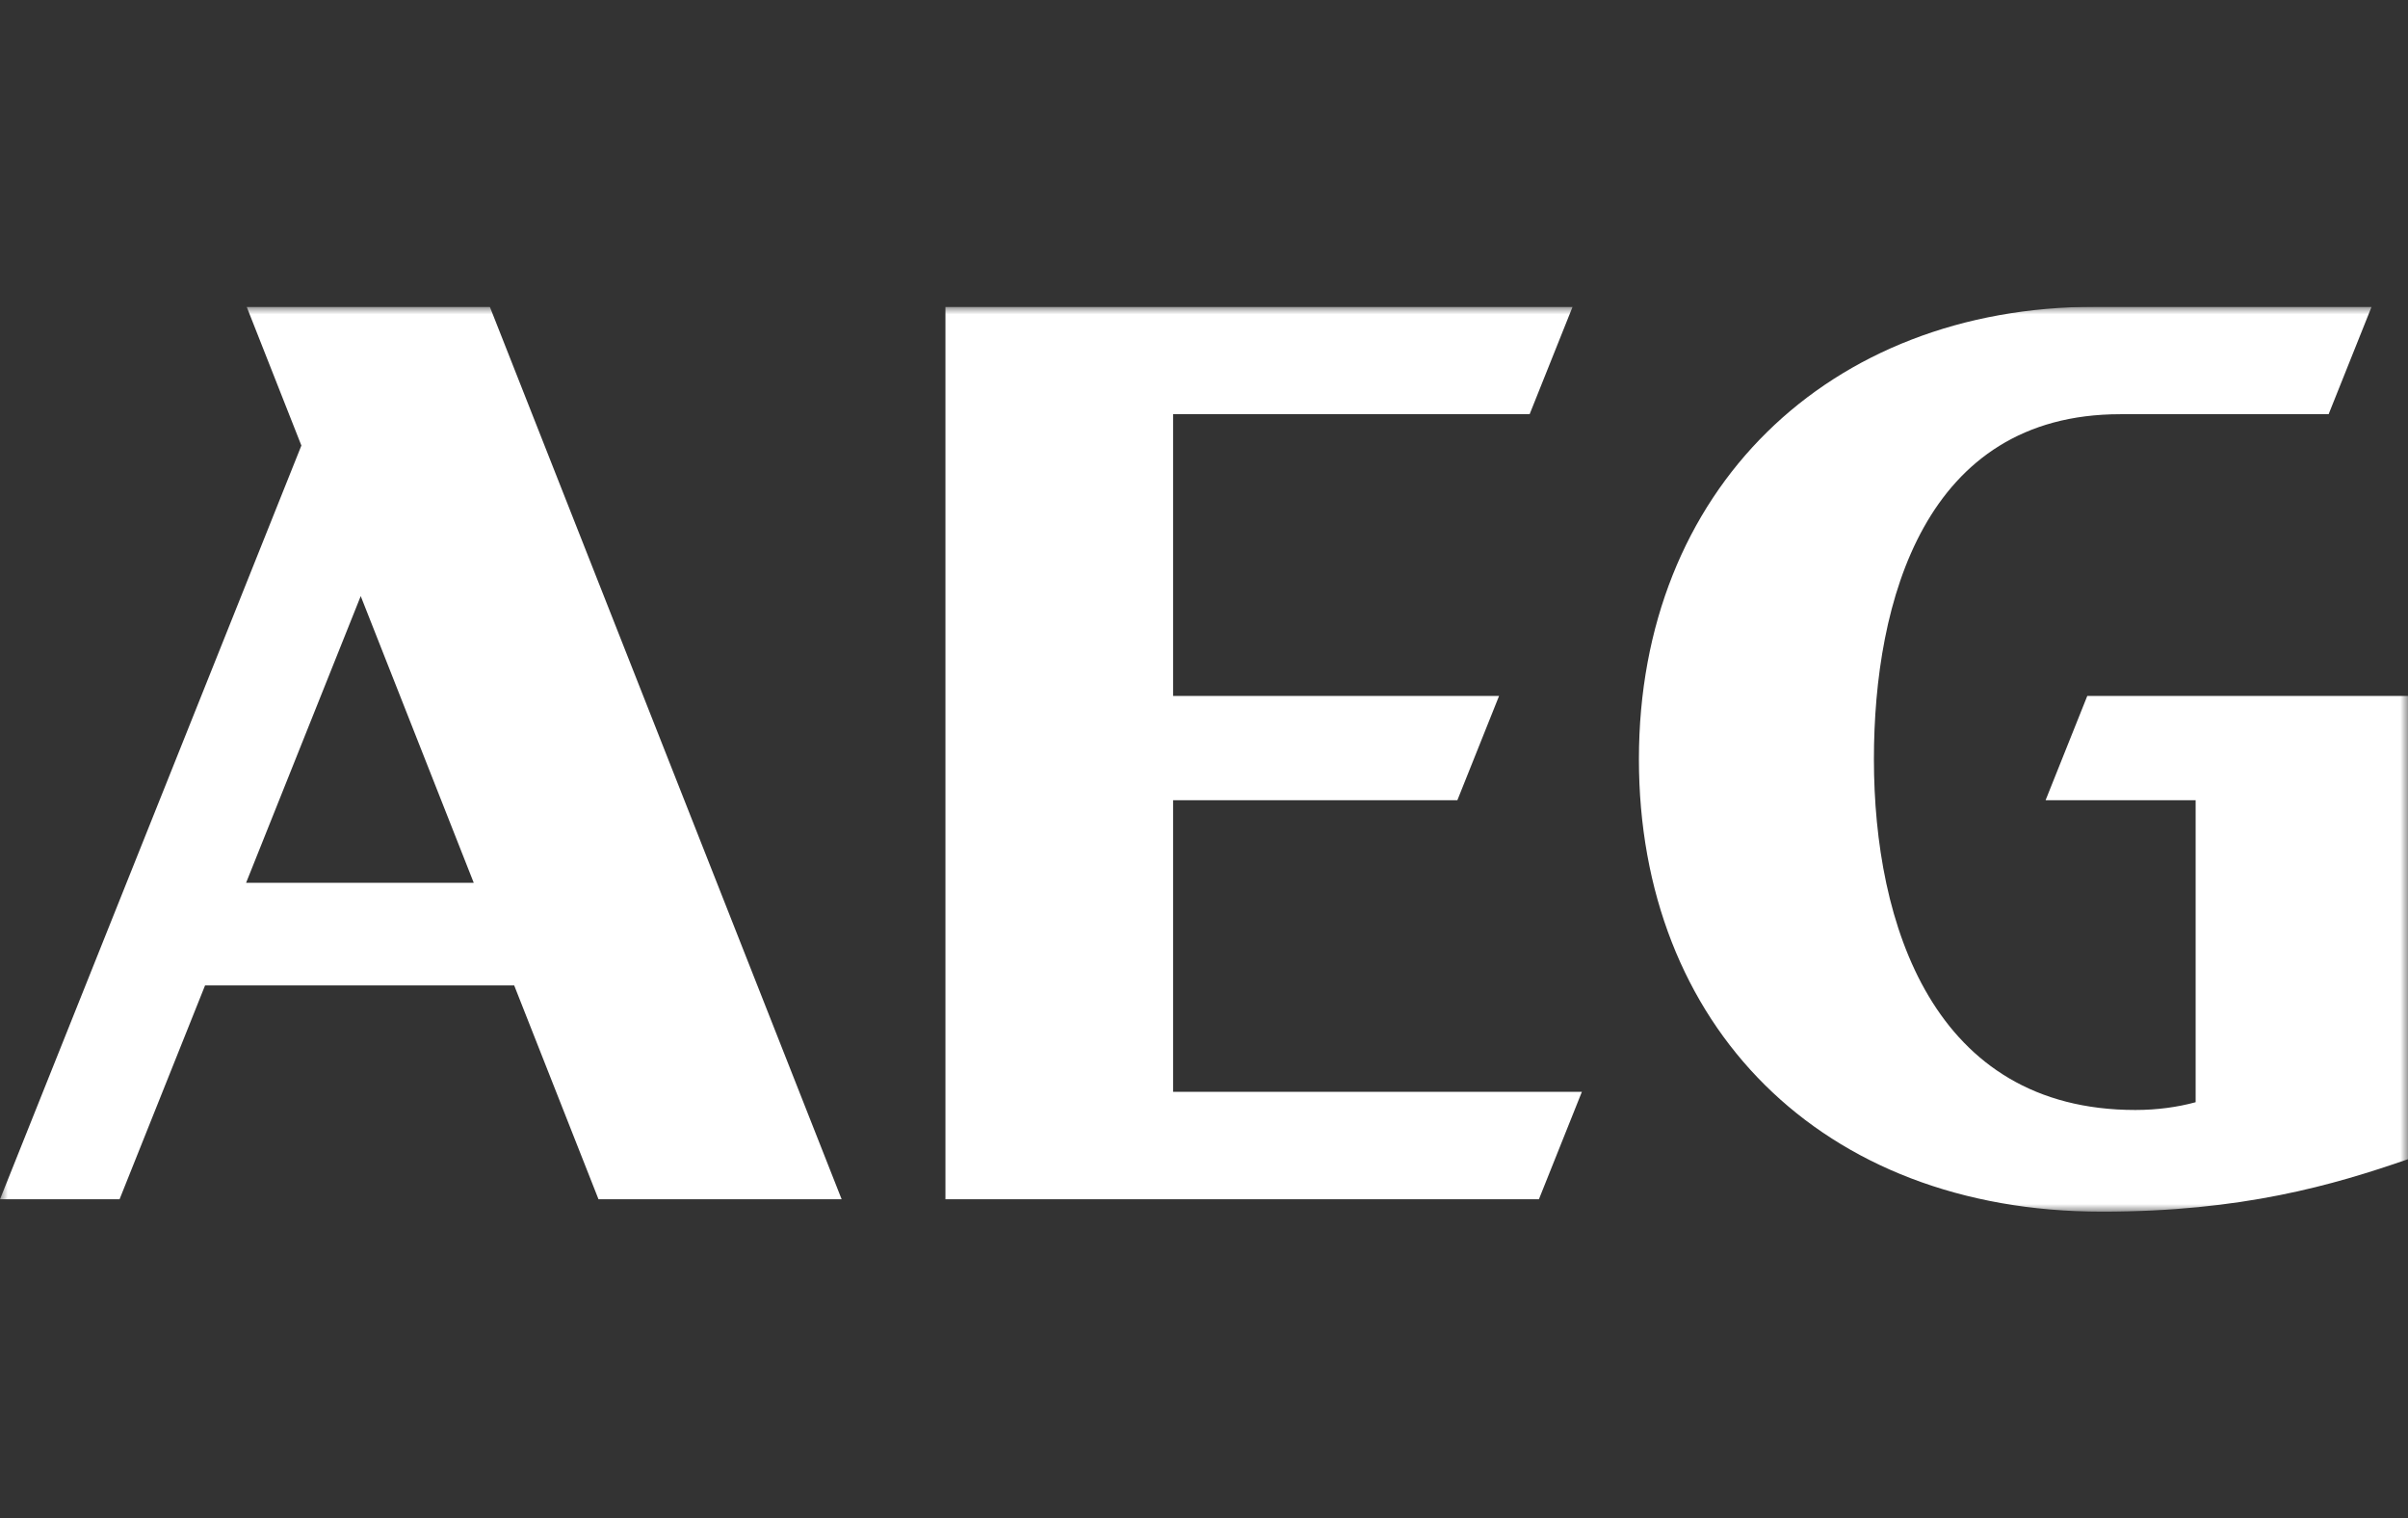 <svg width="157" height="99" viewBox="0 0 157 99" fill="none" xmlns="http://www.w3.org/2000/svg">
<rect x="0" y="0" width="157" height="99" fill="#333333" stroke="none"/>
<g clip-path="url(#clip0_1_352)">
<mask id="mask0_1_352" style="mask-type:luminance" maskUnits="userSpaceOnUse" x="0" y="20" width="157" height="59">
<path d="M0 20V79H157V20H0Z" fill="white"/>
</mask>
<g mask="url(#mask0_1_352)">
<path d="M16.045 57.559L23.519 38.865L30.888 57.559H16.045ZM16.083 20L19.65 29.049L0 78.192H7.795L13.37 64.249H33.525L39.022 78.192H54.875L31.936 20H16.083Z" fill="white"/>
<path d="M76.485 52.173H95.02L97.739 45.373H76.485V27.006H99.731L102.533 20H61.642V78.192H100.336L103.138 71.185H76.485V52.173Z" fill="white"/>
<path d="M133.371 52.173H143.154V71.864C141.983 72.183 140.643 72.371 139.224 72.37C126.036 72.37 122.178 60.234 122.178 49.5C122.178 39.201 125.488 27.006 138.238 27.006H151.825L154.626 20H136.642C119.181 20 106.856 31.98 106.856 49.5C106.856 66.804 118.694 79 137.049 79C146.193 79 152.12 77.27 157 75.58V45.373H136.09L133.371 52.173Z" fill="white"/>
</g>
</g>
<defs>
<clipPath id="clip0_1_352">
<rect width="157" height="59" fill="white" transform="translate(0 20)"/>
</clipPath>
</defs>
</svg>
